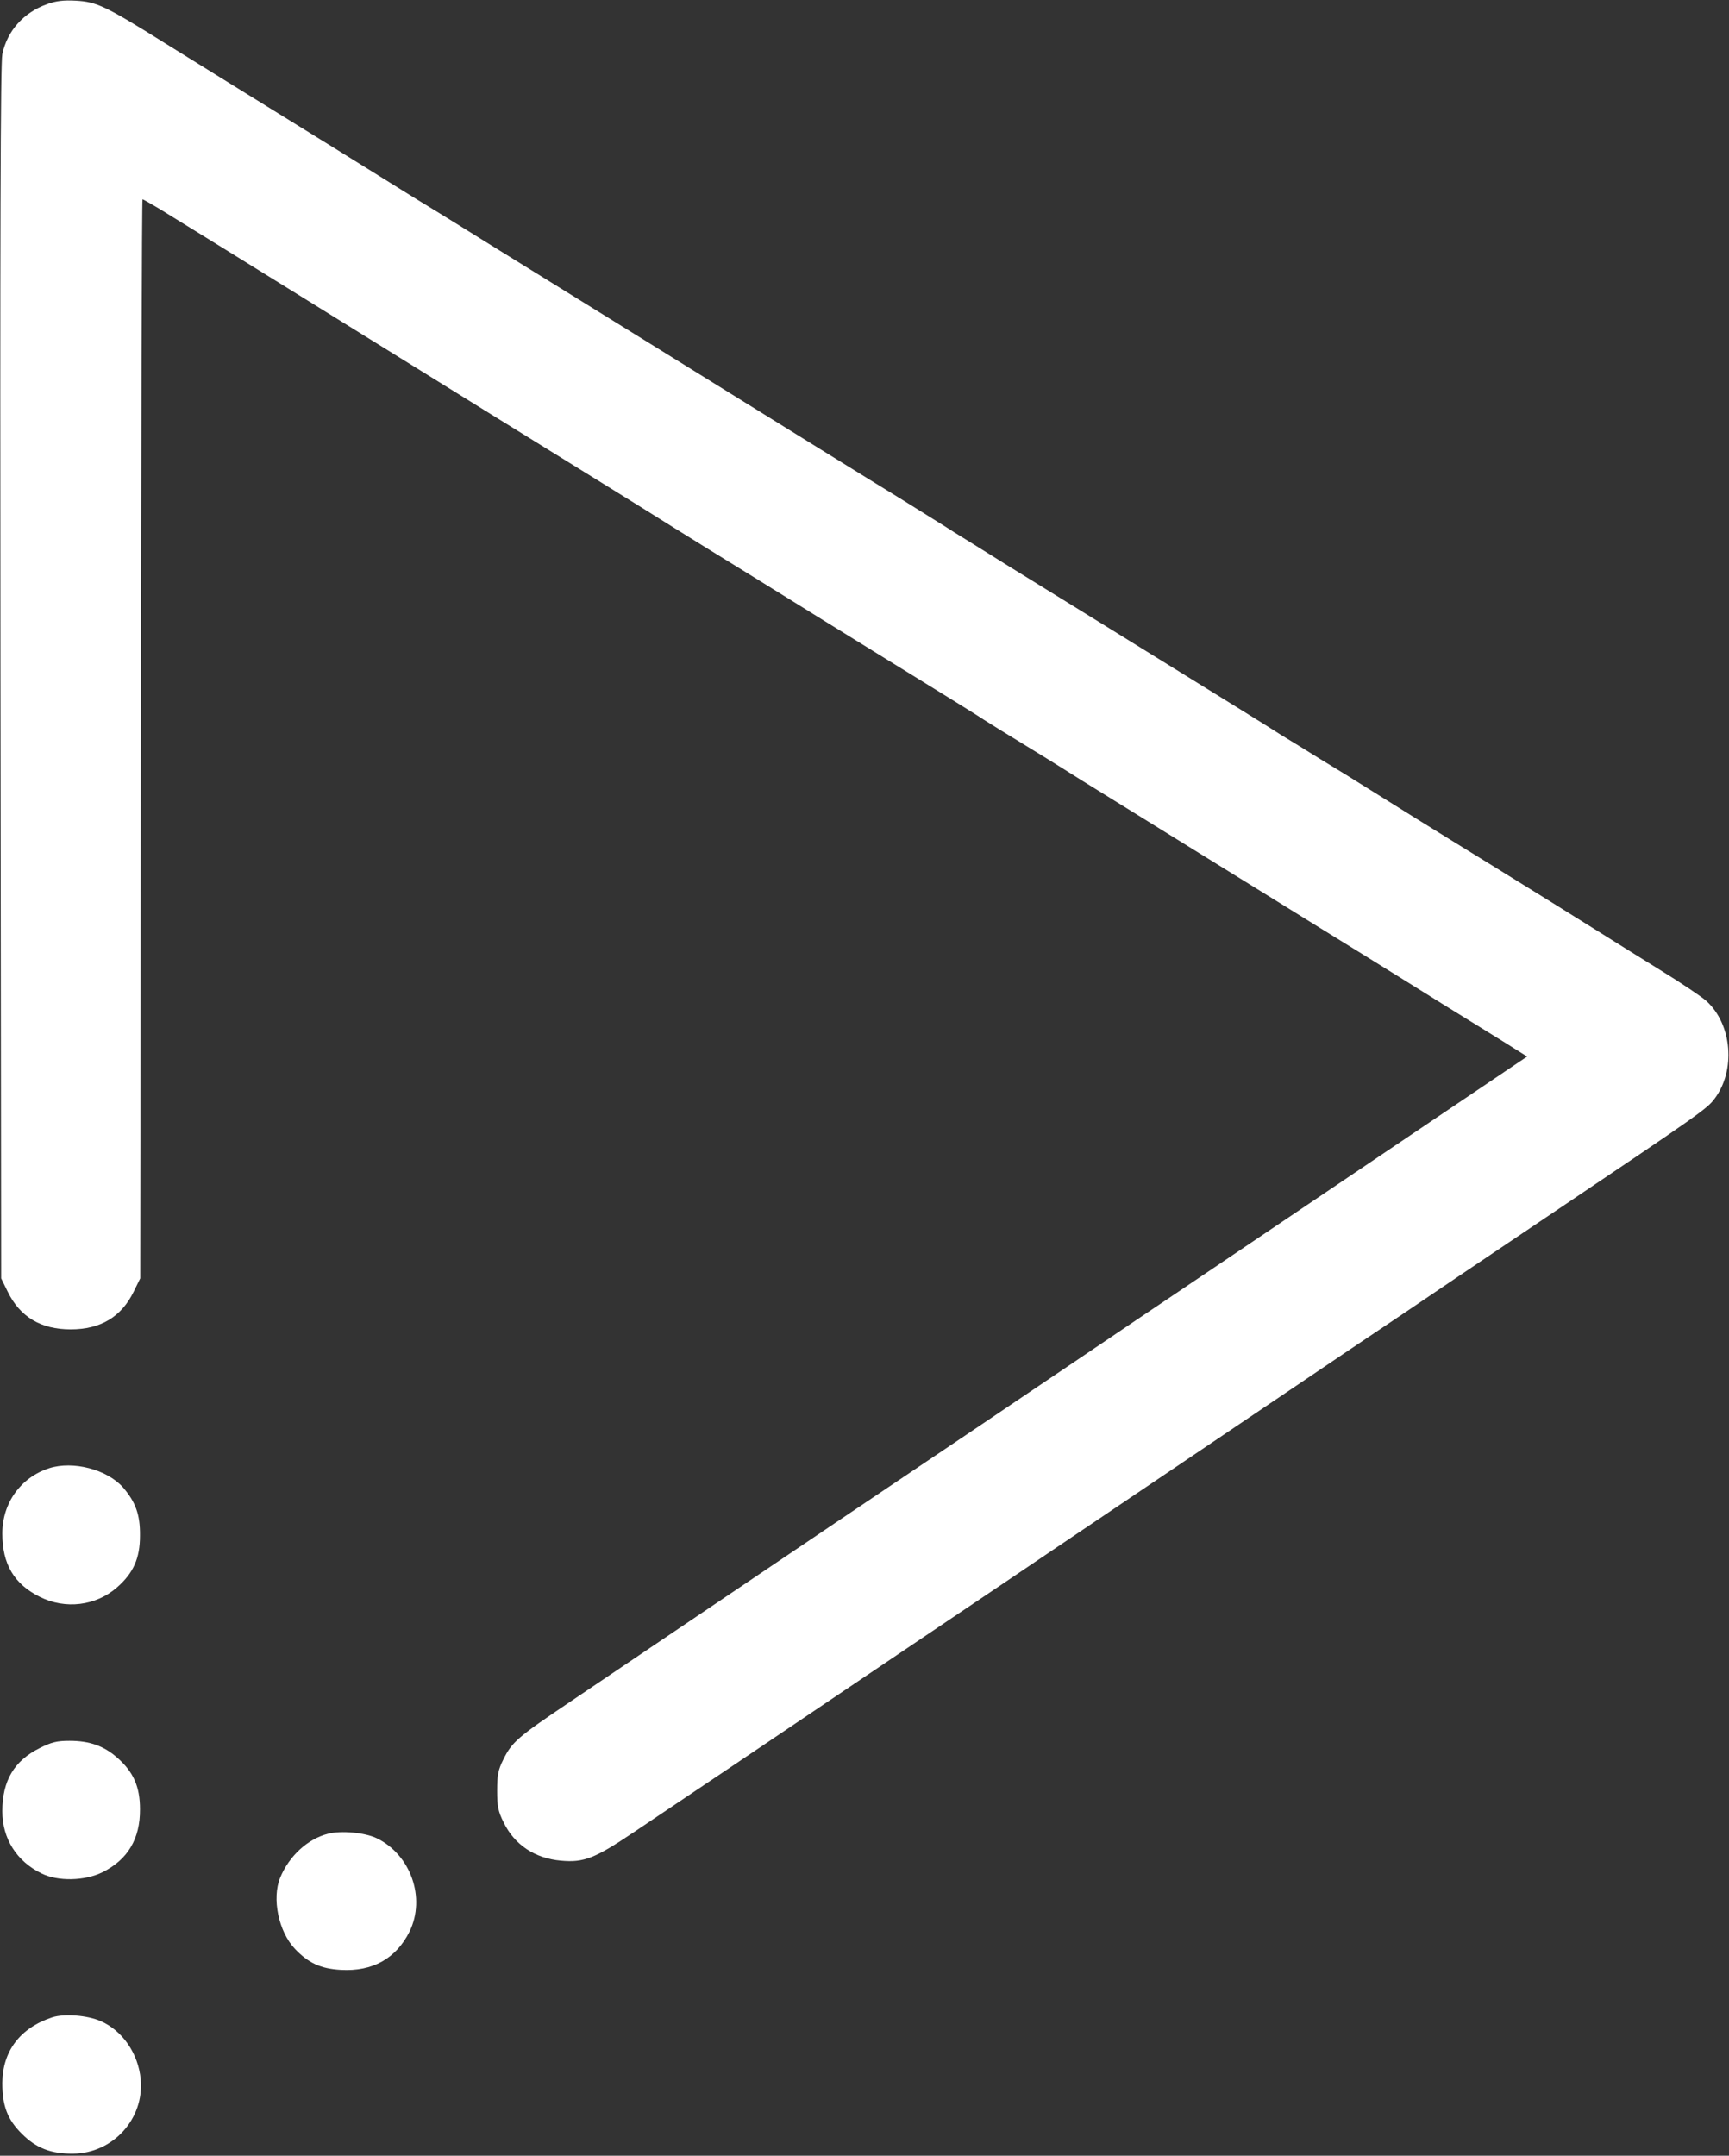 <?xml version="1.0" standalone="no"?>
<!DOCTYPE svg PUBLIC "-//W3C//DTD SVG 20010904//EN"
 "http://www.w3.org/TR/2001/REC-SVG-20010904/DTD/svg10.dtd">
<svg version="1.0" xmlns="http://www.w3.org/2000/svg"
 width="746pt" height="930pt" viewBox="0 0 746 930"
 preserveAspectRatio="xMidYMid meet">
<rect x="0" y="0" width="746" height="930" fill="#333333" stroke="none"/>
<g transform="translate(0,930) scale(0.1,-0.1)"
fill="#FFFFFF" stroke="none">
<path d="M203 9282 c-101 -36 -172 -115 -193 -216 -8 -36 -10 -795 -8 -2666
l3 -2615 28 -57 c53 -109 143 -163 272 -163 129 0 219 54 272 163 l28 57 3
2328 c1 1280 4 2327 7 2327 3 0 36 -19 73 -41 195 -120 277 -171 532 -329 809
-502 1132 -702 1383 -857 94 -58 195 -121 222 -138 28 -18 127 -79 220 -137
94 -58 247 -152 340 -210 196 -122 589 -364 720 -445 50 -31 113 -70 140 -88
28 -18 104 -65 170 -105 66 -40 143 -88 170 -105 28 -18 129 -81 225 -140 175
-108 340 -211 693 -429 103 -64 271 -168 375 -232 103 -64 261 -162 352 -219
91 -56 209 -129 262 -162 l97 -61 -212 -143 c-116 -78 -279 -188 -362 -244
-162 -109 -453 -306 -875 -590 -146 -98 -346 -233 -445 -300 -99 -67 -304
-205 -455 -307 -595 -400 -782 -526 -955 -643 -282 -190 -622 -420 -830 -560
-220 -148 -246 -170 -283 -245 -23 -46 -27 -68 -27 -135 0 -67 4 -89 28 -137
47 -97 135 -155 247 -165 99 -9 146 9 318 125 194 130 642 431 902 607 107 72
314 212 460 310 146 98 346 233 445 300 99 67 293 197 430 290 138 93 331 223
430 290 99 67 290 196 425 287 135 90 342 230 460 310 118 80 310 208 425 286
620 417 650 439 682 481 93 122 77 322 -35 423 -20 18 -109 78 -197 132 -88
55 -221 137 -295 184 -157 98 -184 115 -430 267 -228 140 -482 298 -558 346
-31 20 -111 69 -177 109 -66 41 -145 90 -177 109 -60 39 -282 176 -523 325
-82 51 -226 140 -320 198 -93 57 -249 154 -345 213 -96 60 -197 123 -225 140
-27 18 -128 80 -222 139 -194 119 -397 245 -1068 661 -181 112 -310 192 -690
427 -93 58 -246 153 -340 210 -93 58 -254 158 -357 222 -104 64 -272 168 -375
232 -104 64 -264 164 -358 222 -248 155 -288 174 -377 179 -53 3 -87 -1 -125
-15z"/>
<path d="M212 2966 c-123 -40 -202 -150 -202 -282 0 -132 51 -218 162 -273
110 -55 242 -39 333 41 71 62 99 126 99 223 1 91 -19 145 -73 208 -69 78 -216
116 -319 83z"/>
<path d="M172 1759 c-111 -55 -162 -141 -162 -273 0 -118 62 -216 169 -268 70
-35 186 -33 263 5 109 54 163 144 162 272 0 97 -28 161 -99 223 -57 50 -119
72 -205 72 -55 0 -78 -6 -128 -31z"/>
<path d="M1415 1389 c-87 -22 -167 -95 -206 -189 -37 -90 -7 -234 64 -308 58
-61 111 -85 197 -90 138 -8 239 49 297 165 71 146 5 332 -142 403 -50 24 -153
34 -210 19z"/>
<path d="M225 597 c-139 -46 -214 -146 -215 -283 0 -99 22 -158 85 -220 61
-61 125 -86 220 -85 172 1 308 150 292 321 -10 110 -78 210 -173 251 -57 25
-157 33 -209 16z"/>
</g>
</svg>
